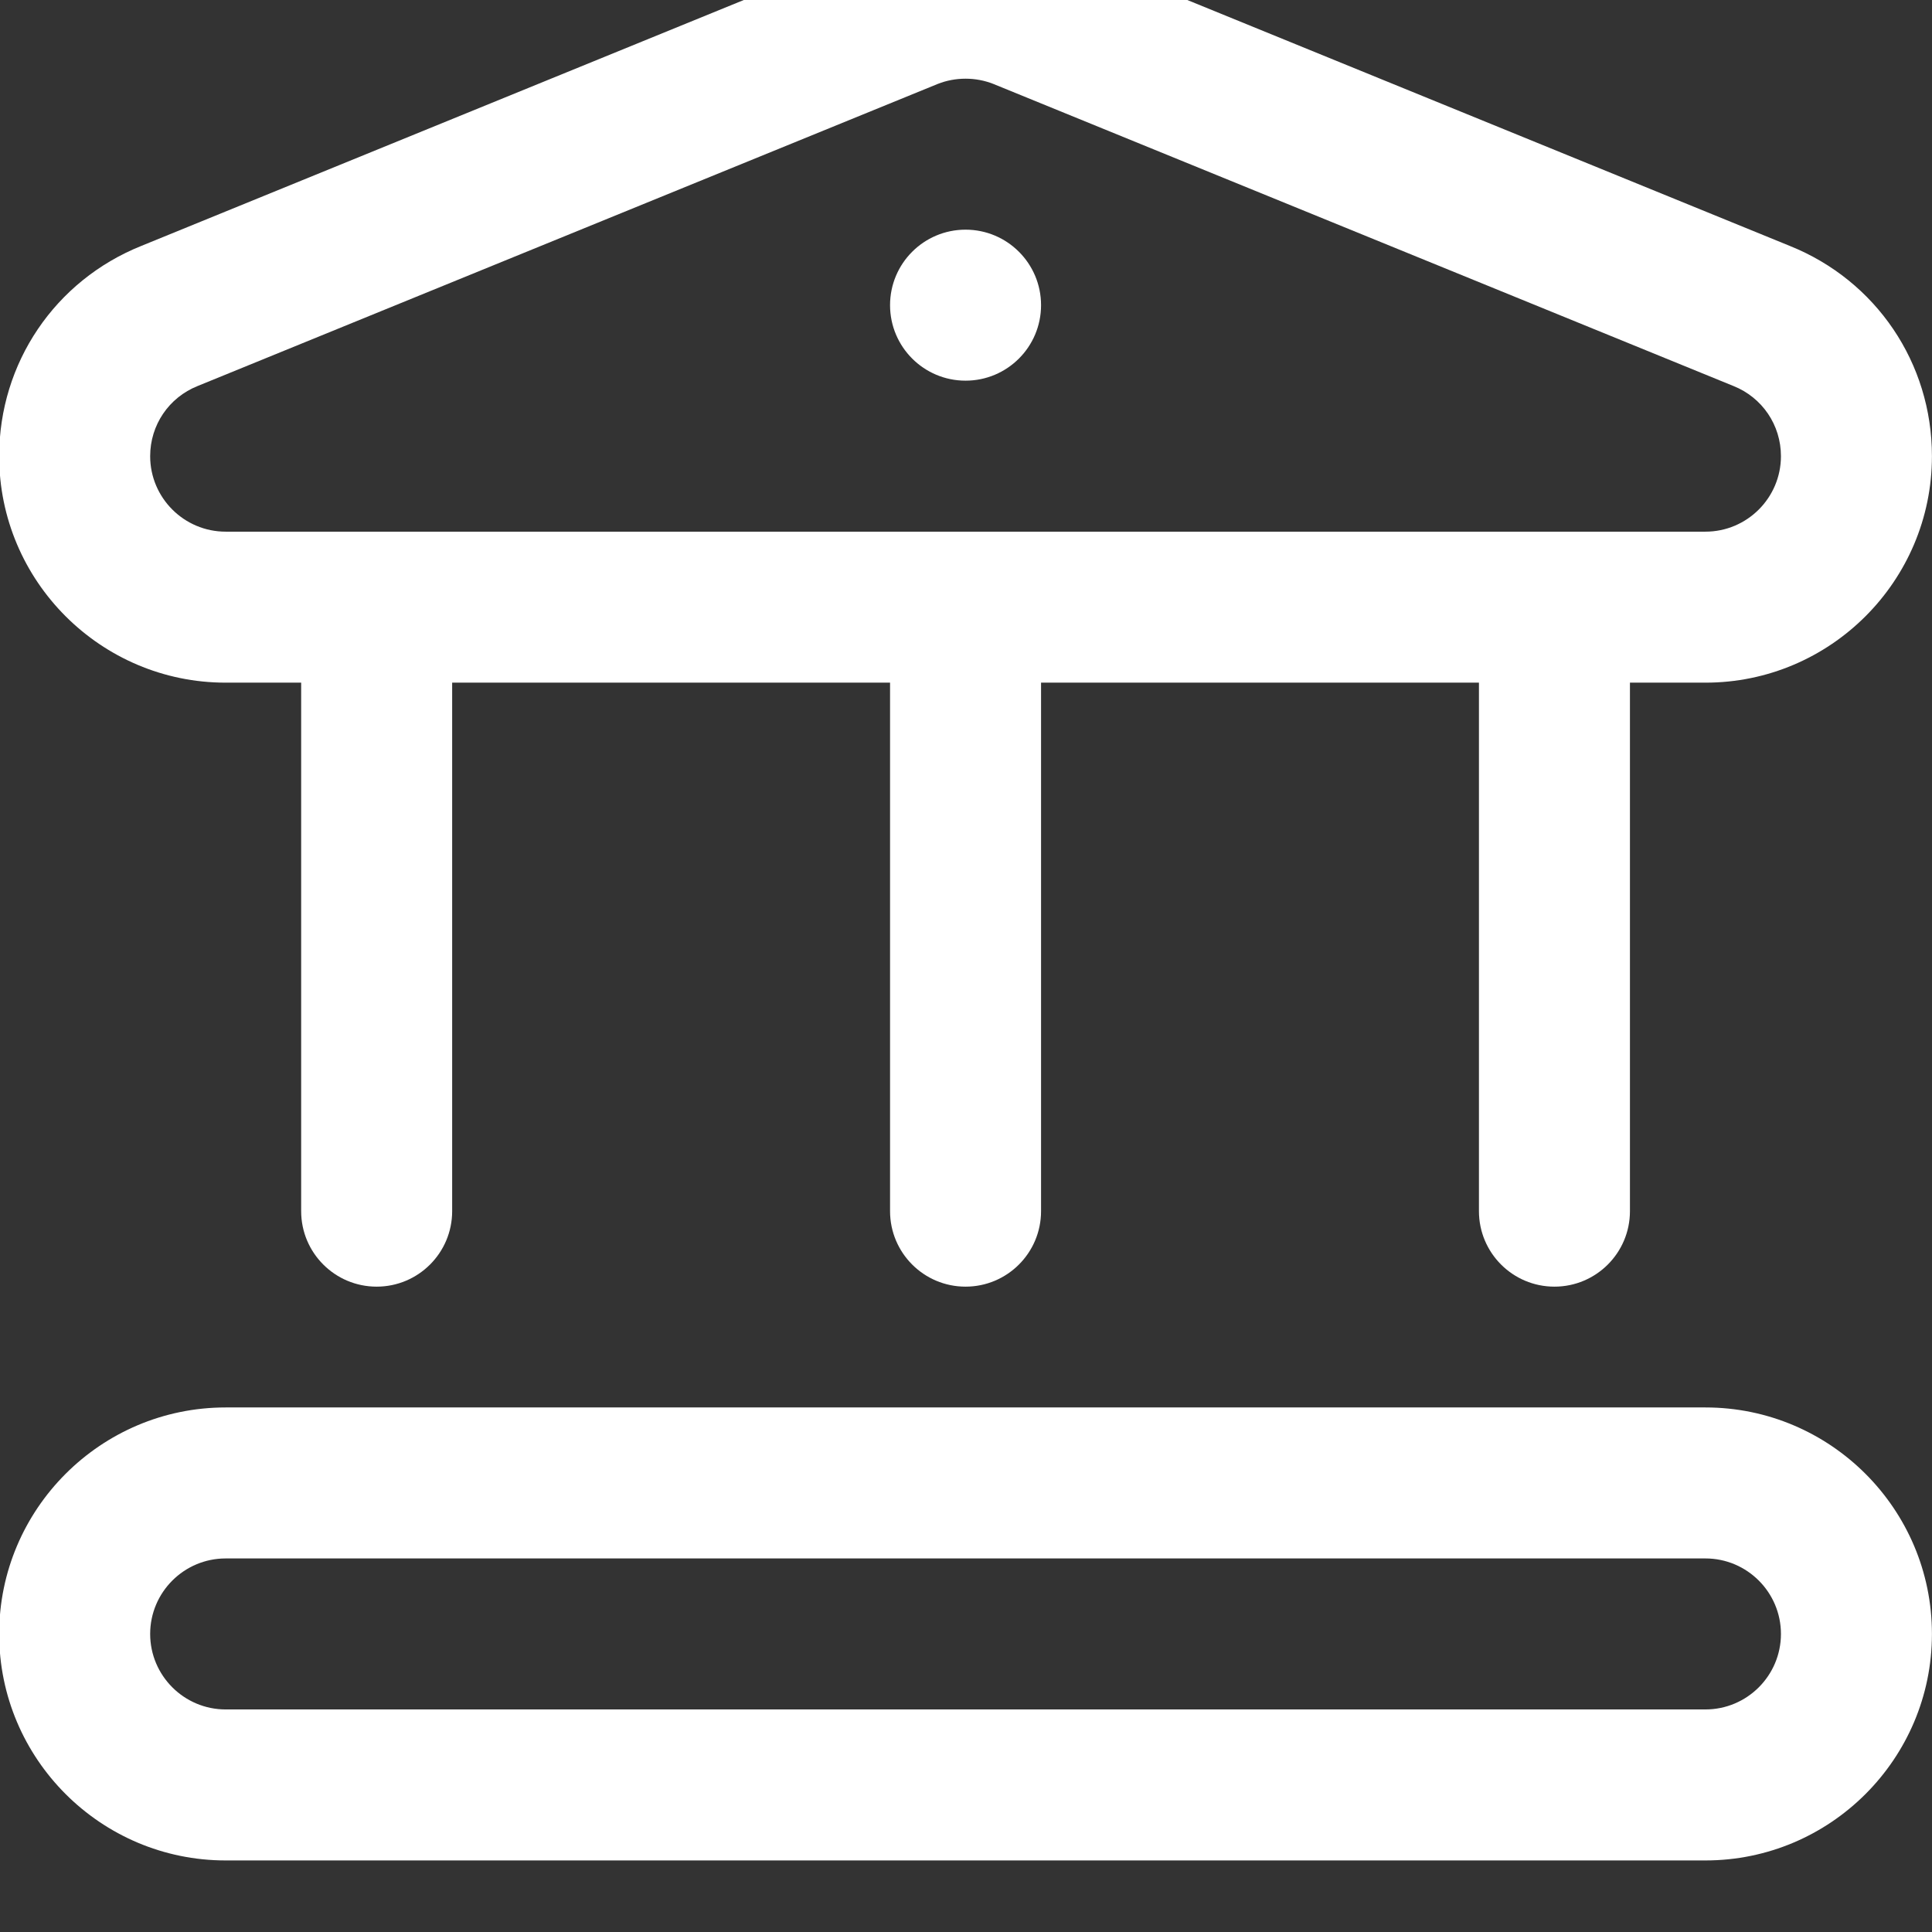 <?xml version="1.0" encoding="UTF-8" standalone="no"?>
<!DOCTYPE svg PUBLIC "-//W3C//DTD SVG 1.1//EN" "http://www.w3.org/Graphics/SVG/1.1/DTD/svg11.dtd">
<svg width="209px" height="209px" version="1.1" xmlns="http://www.w3.org/2000/svg" xmlns:xlink="http://www.w3.org/1999/xlink" xml:space="preserve" xmlns:serif="http://www.serif.com/" style="fill-rule:evenodd;clip-rule:evenodd;stroke-linejoin:round;stroke-miterlimit:2;">
    <rect width="100%" height="100%" fill="#333333" stroke="none"/>
    <g transform="matrix(4.167,0,0,4.167,-6856.83,-3522.76)">
        <g transform="matrix(0.098,0,0,0.098,1689.99,1397.66)">
            <g transform="matrix(1,0,0,1,-454.123,-5654.52)">
                <path d="M60,200L80,200L80,340C80,351.046 88.954,360 100,360C111.046,360 120,351.046 120,340L120,200L236,200L236,340C236,351.046 244.954,360 256,360C267.046,360 276,351.046 276,340L276,200L392,200L392,340C392,351.046 400.954,360 412,360C423.046,360 432,351.046 432,340L432,200L452,200C485.084,200 512,173.084 512,140C512,115.336 497.218,93.479 474.332,84.3L278.406,4.33C278.362,4.312 278.318,4.294 278.273,4.276C271.177,1.439 263.684,-0 256,-0C248.318,-0 240.824,1.438 233.728,4.276C233.683,4.294 233.638,4.312 233.594,4.33L37.661,84.302C14.781,93.484 0,115.34 0,140C0,173.084 26.916,200 60,200ZM52.58,121.416C52.623,121.399 52.666,121.381 52.709,121.364L248.631,41.396C253.305,39.543 258.695,39.544 263.367,41.395L459.291,121.364C459.334,121.381 459.377,121.399 459.421,121.416C467.062,124.473 472,131.768 472,140C472,151.028 463.028,160 452,160L60,160C48.972,160 40,151.028 40,140C40,131.768 44.938,124.473 52.58,121.416Z" style="fill:white;fill-rule:nonzero;"/>
                <path d="M60,512L452,512C485.084,512 512,485.084 512,452C512,418.916 485.084,392 452,392L60,392C26.916,392 0,418.916 0,452C0,485.084 26.916,512 60,512ZM60,432L452,432C463.028,432 472,440.972 472,452C472,463.028 463.028,472 452,472L60,472C48.972,472 40,463.028 40,452C40,440.972 48.972,432 60,432Z" style="fill:white;fill-rule:nonzero;"/>
                <circle cx="256" cy="100" r="20" style="fill:white;"/>
            </g>
        </g>
    </g>
</svg>
